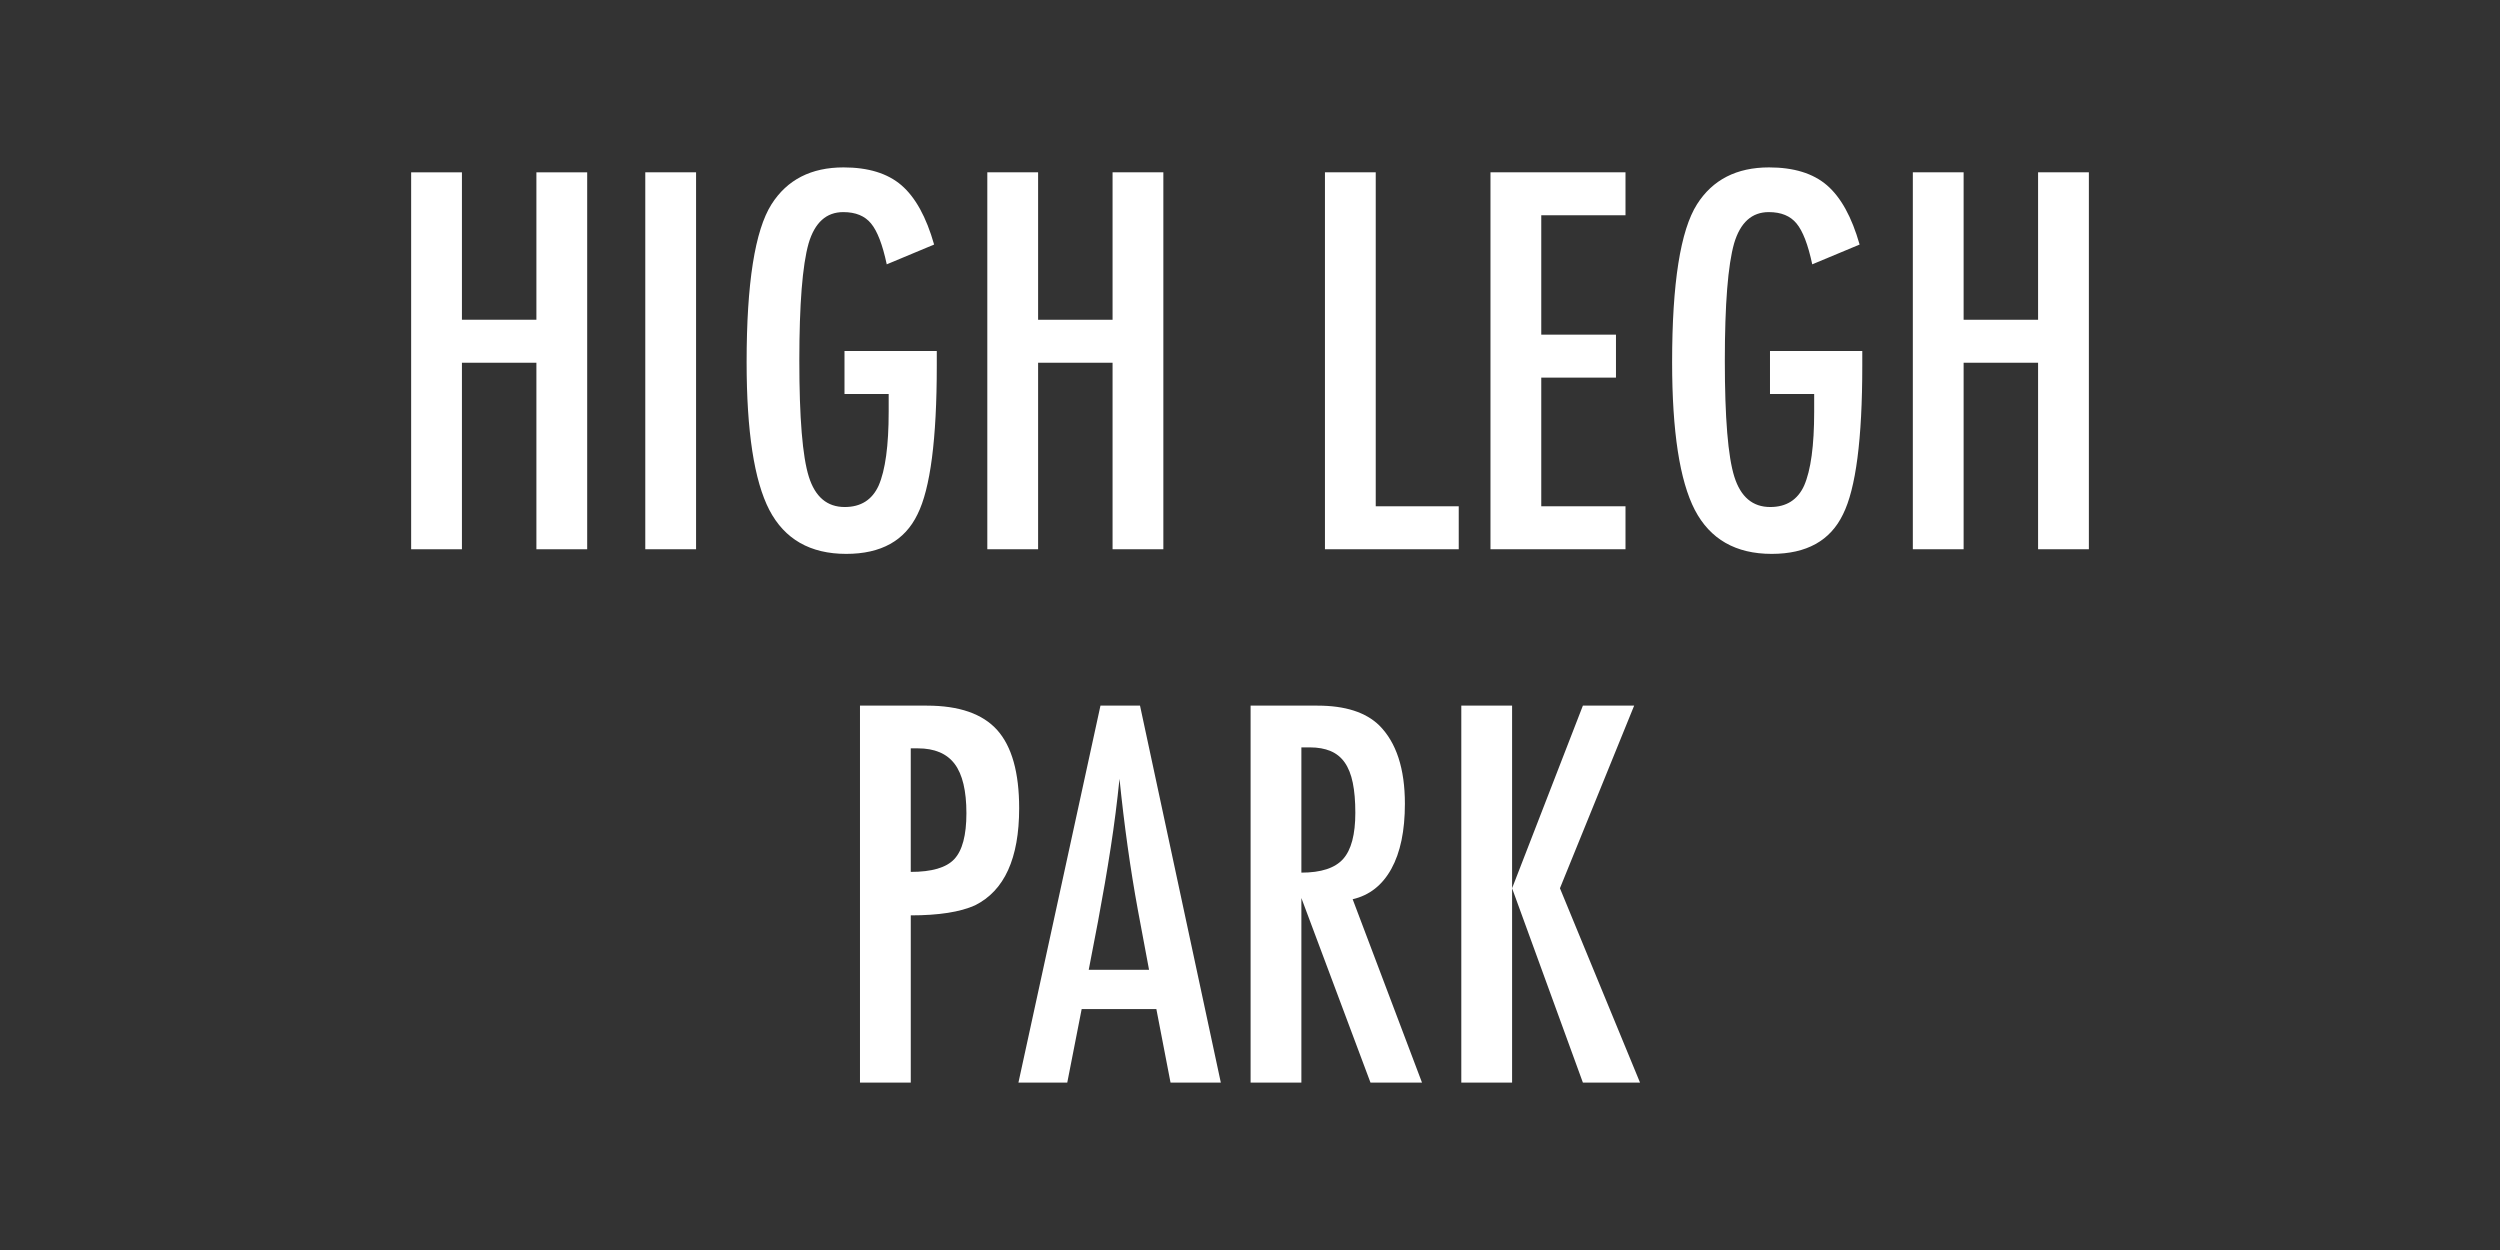 <?xml version="1.0" encoding="UTF-8"?>
<svg id="Layer_1" xmlns="http://www.w3.org/2000/svg" version="1.1" viewBox="0 0 150 75">
  <rect x="0" y="0" width="150" height="75" fill="#333333" stroke="none"/>
  <!-- Generator: Adobe Illustrator 29.8.3, SVG Export Plug-In . SVG Version: 2.1.1 Build 3)  -->
  <defs>
    <style>
      .st0 {
        fill: #fff;
      }
    </style>
  </defs>
  <g>
    <path class="st0" d="M24.669,10.338h3.047v8.848h4.468v-8.848h3.047v22.617h-3.047v-11.191h-4.468v11.191h-3.047s0-22.617,0-22.617Z"/>
    <path class="st0" d="M38.717,10.338h3.047v22.617h-3.047V10.338Z"/>
    <path class="st0" d="M50.67,21.06h5.537v.879c0,4.404-.386,7.378-1.157,8.921-.762,1.582-2.188,2.373-4.277,2.373-2.158,0-3.696-.879-4.614-2.637-.908-1.758-1.362-4.712-1.362-8.862,0-4.746.498-7.905,1.494-9.478.938-1.475,2.378-2.212,4.321-2.212,1.484,0,2.642.356,3.472,1.069.84.723,1.494,1.909,1.963,3.56l-2.842,1.187c-.127-.596-.269-1.096-.425-1.501s-.327-.72-.513-.945c-.371-.459-.928-.688-1.67-.688-1.016,0-1.709.625-2.08,1.875-.371,1.309-.557,3.657-.557,7.046,0,3.428.19,5.747.571,6.958s1.099,1.816,2.153,1.816c.967,0,1.646-.43,2.036-1.289.4-.918.601-2.393.601-4.424v-1.069h-2.651v-2.578h0Z"/>
    <path class="st0" d="M59.239,10.338h3.047v8.848h4.468v-8.848h3.047v22.617h-3.047v-11.191h-4.468v11.191h-3.047V10.338Z"/>
    <path class="st0" d="M79.497,10.338h3.047v20.039h4.98v2.578h-8.027V10.338Z"/>
    <path class="st0" d="M89.429,10.338h8.101v2.578h-5.054v7.163h4.482v2.578h-4.482v7.72h5.054v2.578h-8.101V10.338Z"/>
    <g>
      <path class="st0" d="M106.2,21.06h5.537v.879c0,4.404-.386,7.378-1.157,8.921-.762,1.582-2.188,2.373-4.277,2.373-2.158,0-3.696-.879-4.614-2.637-.908-1.758-1.362-4.712-1.362-8.862,0-4.746.498-7.905,1.494-9.478.938-1.475,2.378-2.212,4.321-2.212,1.484,0,2.642.356,3.472,1.069.84.723,1.494,1.909,1.963,3.56l-2.842,1.187c-.127-.596-.269-1.096-.425-1.501s-.327-.72-.513-.945c-.371-.459-.928-.688-1.67-.688-1.016,0-1.709.625-2.08,1.875-.371,1.309-.557,3.657-.557,7.046,0,3.428.19,5.747.571,6.958s1.099,1.816,2.153,1.816c.967,0,1.646-.43,2.036-1.289.4-.918.601-2.393.601-4.424v-1.069h-2.651v-2.578h0Z"/>
      <path class="st0" d="M114.77,10.338h3.047v8.848h4.468v-8.848h3.047v22.617h-3.047v-11.191h-4.468v11.191h-3.047V10.338Z"/>
    </g>
  </g>
  <g>
    <path class="st0" d="M51.599,42.338h4.014c1.934,0,3.34.488,4.219,1.465.879.986,1.318,2.549,1.318,4.688,0,3.008-.884,4.951-2.651,5.83-.889.4-2.173.601-3.853.601v10.034h-3.047v-22.617h0ZM54.646,52.314c1.26,0,2.129-.254,2.607-.762.488-.518.732-1.436.732-2.754,0-1.348-.234-2.334-.703-2.959s-1.206-.938-2.212-.938h-.425v7.412h0Z"/>
    <path class="st0" d="M66.028,42.338h2.373l4.848,22.617h-3.017l-.85-4.409h-4.482l-.864,4.409h-2.93l4.922-22.617ZM68.943,58.188l-.674-3.604c-.449-2.451-.815-5.068-1.099-7.852-.137,1.357-.312,2.731-.527,4.123s-.469,2.869-.762,4.432l-.557,2.9h3.619Z"/>
    <path class="st0" d="M75.036,42.338h4.014c1.66,0,2.896.396,3.706,1.187,1.025,1.025,1.538,2.593,1.538,4.702,0,1.621-.271,2.922-.812,3.903s-1.316,1.59-2.322,1.824l4.16,11.001h-3.091l-4.146-11.074v11.074h-3.047s0-22.617,0-22.617ZM78.083,52.358c1.182,0,2.017-.273,2.505-.82s.732-1.47.732-2.769c0-.703-.051-1.304-.153-1.802s-.264-.903-.483-1.216-.503-.542-.85-.688-.76-.22-1.238-.22h-.513v7.515Z"/>
    <path class="st0" d="M87.678,42.338h3.047v10.957l4.248-10.957h3.076l-4.453,10.957,4.805,11.66h-3.428l-4.248-11.66v11.66h-3.047s0-22.617,0-22.617Z"/>
  </g>
</svg>